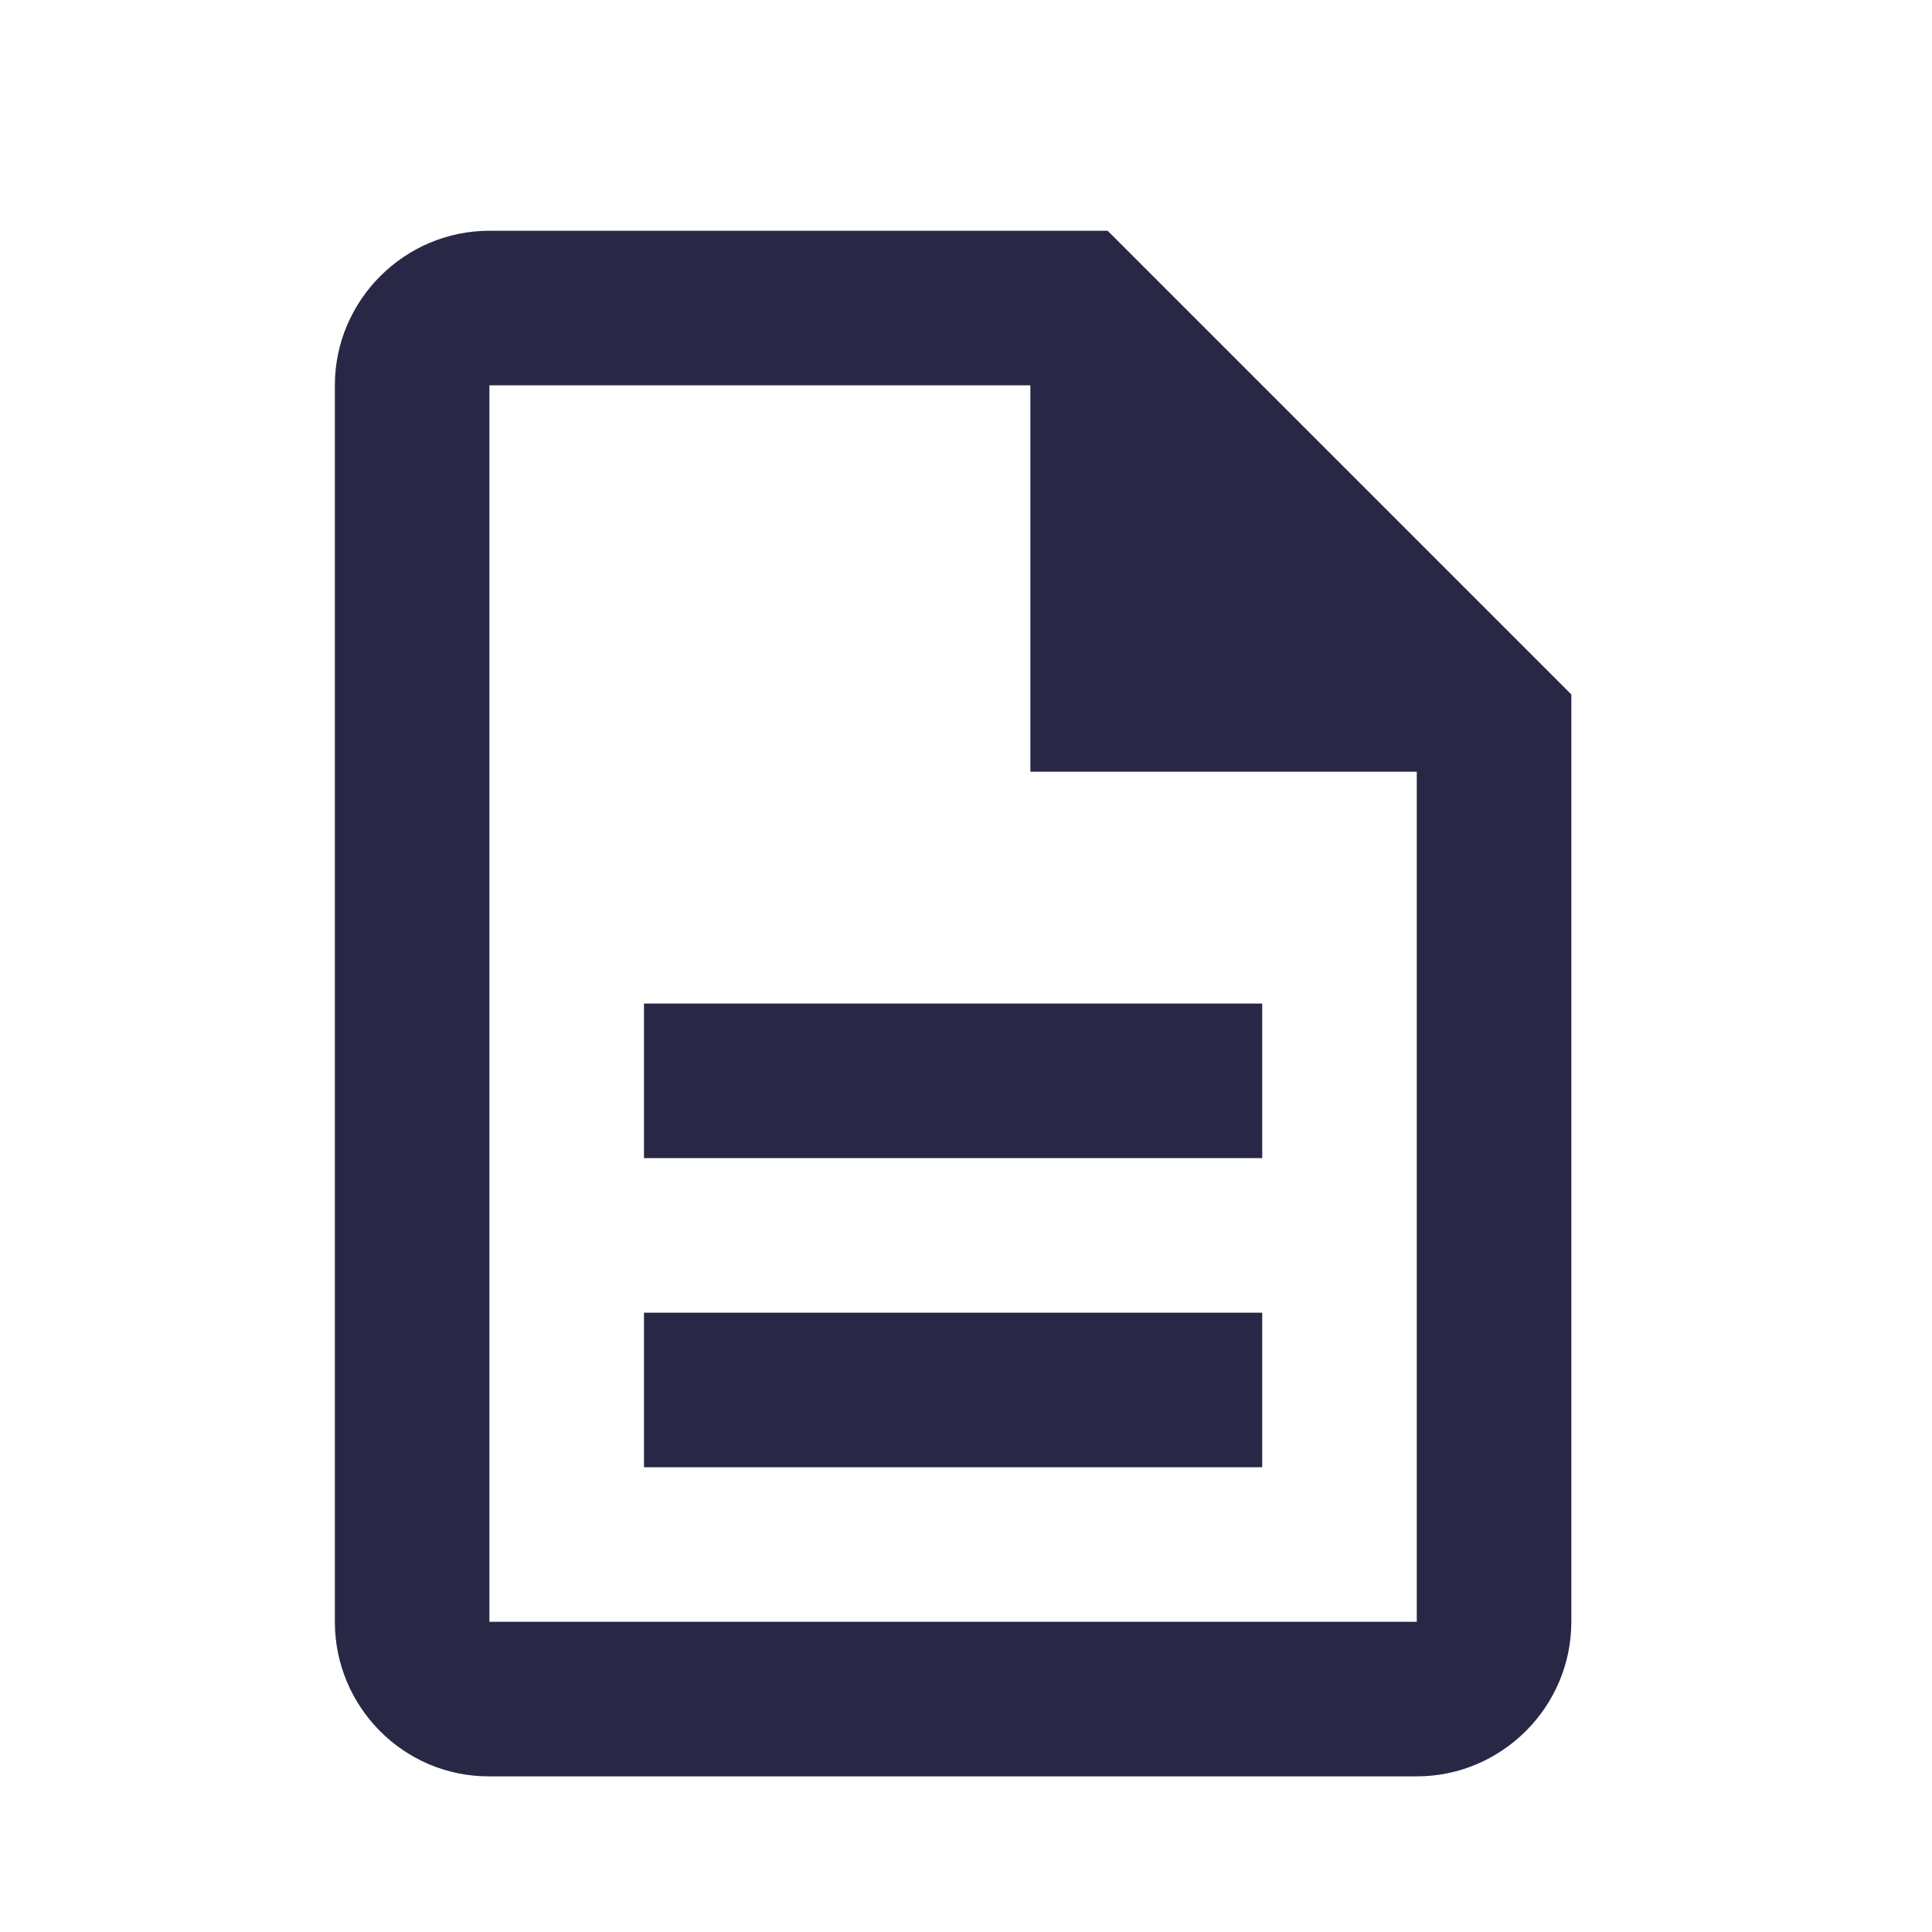 <svg width="25" height="25" viewBox="0 0 25 25" fill="none" xmlns="http://www.w3.org/2000/svg">
<path d="M8.333 16.986H16.333V18.986H8.333V16.986ZM8.333 12.986H16.333V14.986H8.333V12.986ZM14.333 2.986H6.333C5.233 2.986 4.333 3.886 4.333 4.986V20.986C4.333 22.086 5.223 22.986 6.323 22.986H18.333C19.433 22.986 20.333 22.086 20.333 20.986V8.986L14.333 2.986ZM18.333 20.986H6.333V4.986H13.333V9.986H18.333V20.986Z" fill="#282846"/>
</svg>

